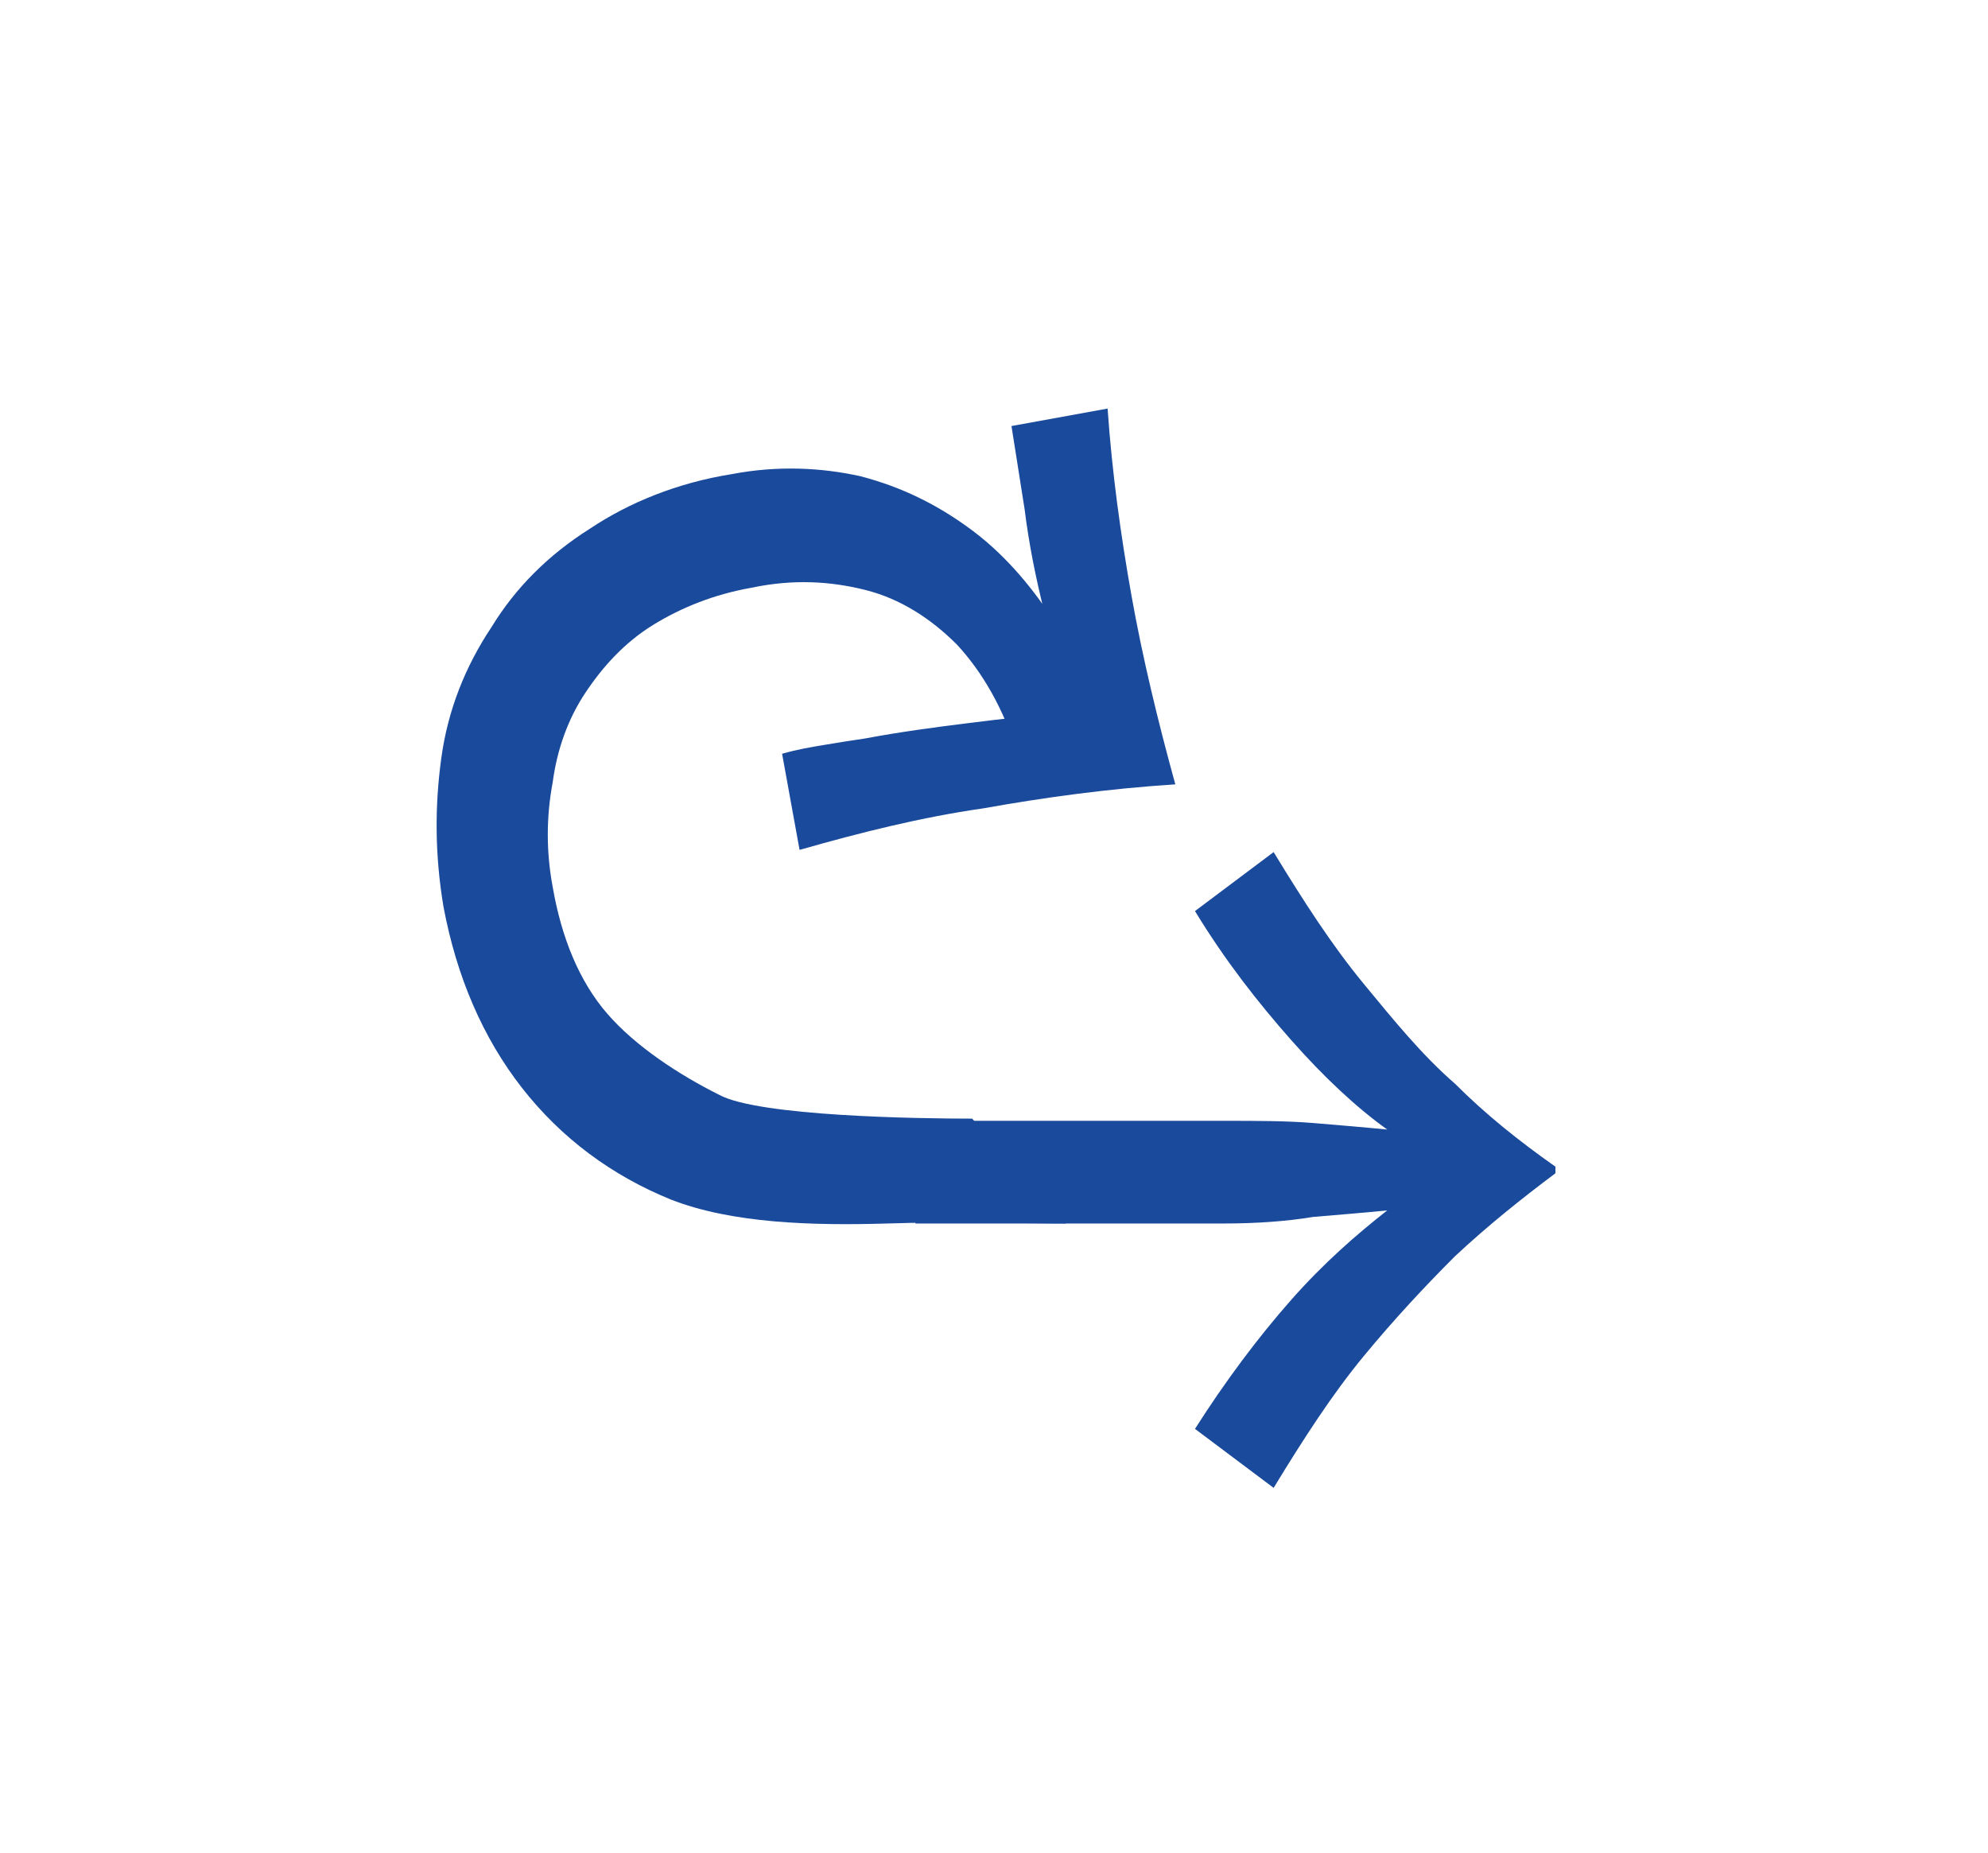 <?xml version="1.0" encoding="utf-8"?>
<!-- Generator: Adobe Illustrator 23.0.3, SVG Export Plug-In . SVG Version: 6.00 Build 0)  -->
<svg version="1.1" id="Livello_1" xmlns="http://www.w3.org/2000/svg" xmlns:xlink="http://www.w3.org/1999/xlink" x="0px" y="0px"
	 viewBox="0 0 91 84.8" style="enable-background:new 0 0 91 84.8;" xml:space="preserve">
<style type="text/css">
	.st0{fill:#1A4A9B;}
</style>
<g>
	<g>
		<path class="st0" d="M42.6,51.3H56c1.5,0,2.9,0,4.1,0.1c1.2,0.1,2.4,0.2,3.4,0.3c-1.4-1-2.9-2.4-4.4-4.1c-1.5-1.7-3-3.6-4.4-5.9
			l3.6-2.7c1.4,2.3,2.7,4.3,4.1,6c1.4,1.7,2.7,3.3,4.2,4.6c1.4,1.4,2.9,2.6,4.6,3.8v0.3c-1.6,1.2-3.1,2.4-4.6,3.8
			c-1.4,1.4-2.8,2.9-4.2,4.6c-1.4,1.7-2.7,3.7-4.1,6l-3.6-2.7c1.4-2.2,2.9-4.2,4.4-5.9c1.5-1.7,3-3,4.4-4.1c-1,0.1-2.2,0.2-3.4,0.3
			C58.9,55.9,57.5,56,56,56l-14.1,0"/>
	</g>
	<g>
		<path class="st0" d="M36.6,38.9l-0.8-4.4c0.7-0.2,1.3-0.3,1.9-0.4c0.6-0.1,1.2-0.2,1.9-0.3c1.6-0.3,3.1-0.5,4.7-0.7
			c1.6-0.2,3.2-0.4,4.8-0.4c-0.5-1.6-1-3.2-1.3-4.7c-0.4-1.6-0.7-3.1-0.9-4.7c-0.1-0.6-0.2-1.3-0.3-1.9c-0.1-0.6-0.2-1.3-0.3-1.9
			l4.4-0.8c0.2,2.9,0.6,5.8,1.1,8.6c0.5,2.8,1.2,5.7,2,8.6c-3.1,0.2-6,0.6-8.8,1.1C42.2,37.4,39.4,38.1,36.6,38.9z M48.8,56
			c-1.8,0-5.3-0.1-8.2,0c-3.4,0.1-7.1,0-9.9-1.1c-2.7-1.1-5-2.8-6.8-5.1c-1.8-2.3-3-5.1-3.6-8.3c-0.4-2.4-0.4-4.6-0.1-6.8
			s1.1-4.2,2.3-6c1.1-1.8,2.6-3.3,4.5-4.5c1.8-1.2,4-2.1,6.5-2.5c2.1-0.4,4.1-0.3,5.9,0.1c1.9,0.5,3.5,1.3,5,2.4
			c1.5,1.1,2.7,2.5,3.7,4c1,1.6,1.7,3.2,2,5l-3.5,1.3c-0.7-2.1-1.6-3.7-2.8-5c-1.2-1.2-2.6-2.1-4.2-2.5c-1.6-0.4-3.3-0.5-5.2-0.1
			c-1.7,0.3-3.2,0.9-4.5,1.7c-1.3,0.8-2.3,1.9-3.1,3.1c-0.8,1.2-1.3,2.6-1.5,4.1C25,37.4,25,39,25.3,40.6c0.4,2.3,1.2,4.3,2.5,5.8
			c1.3,1.5,3.3,2.8,5.1,3.7c1.8,1,9.2,1.1,11.6,1.1"/>
	</g>
</g>
</svg>

